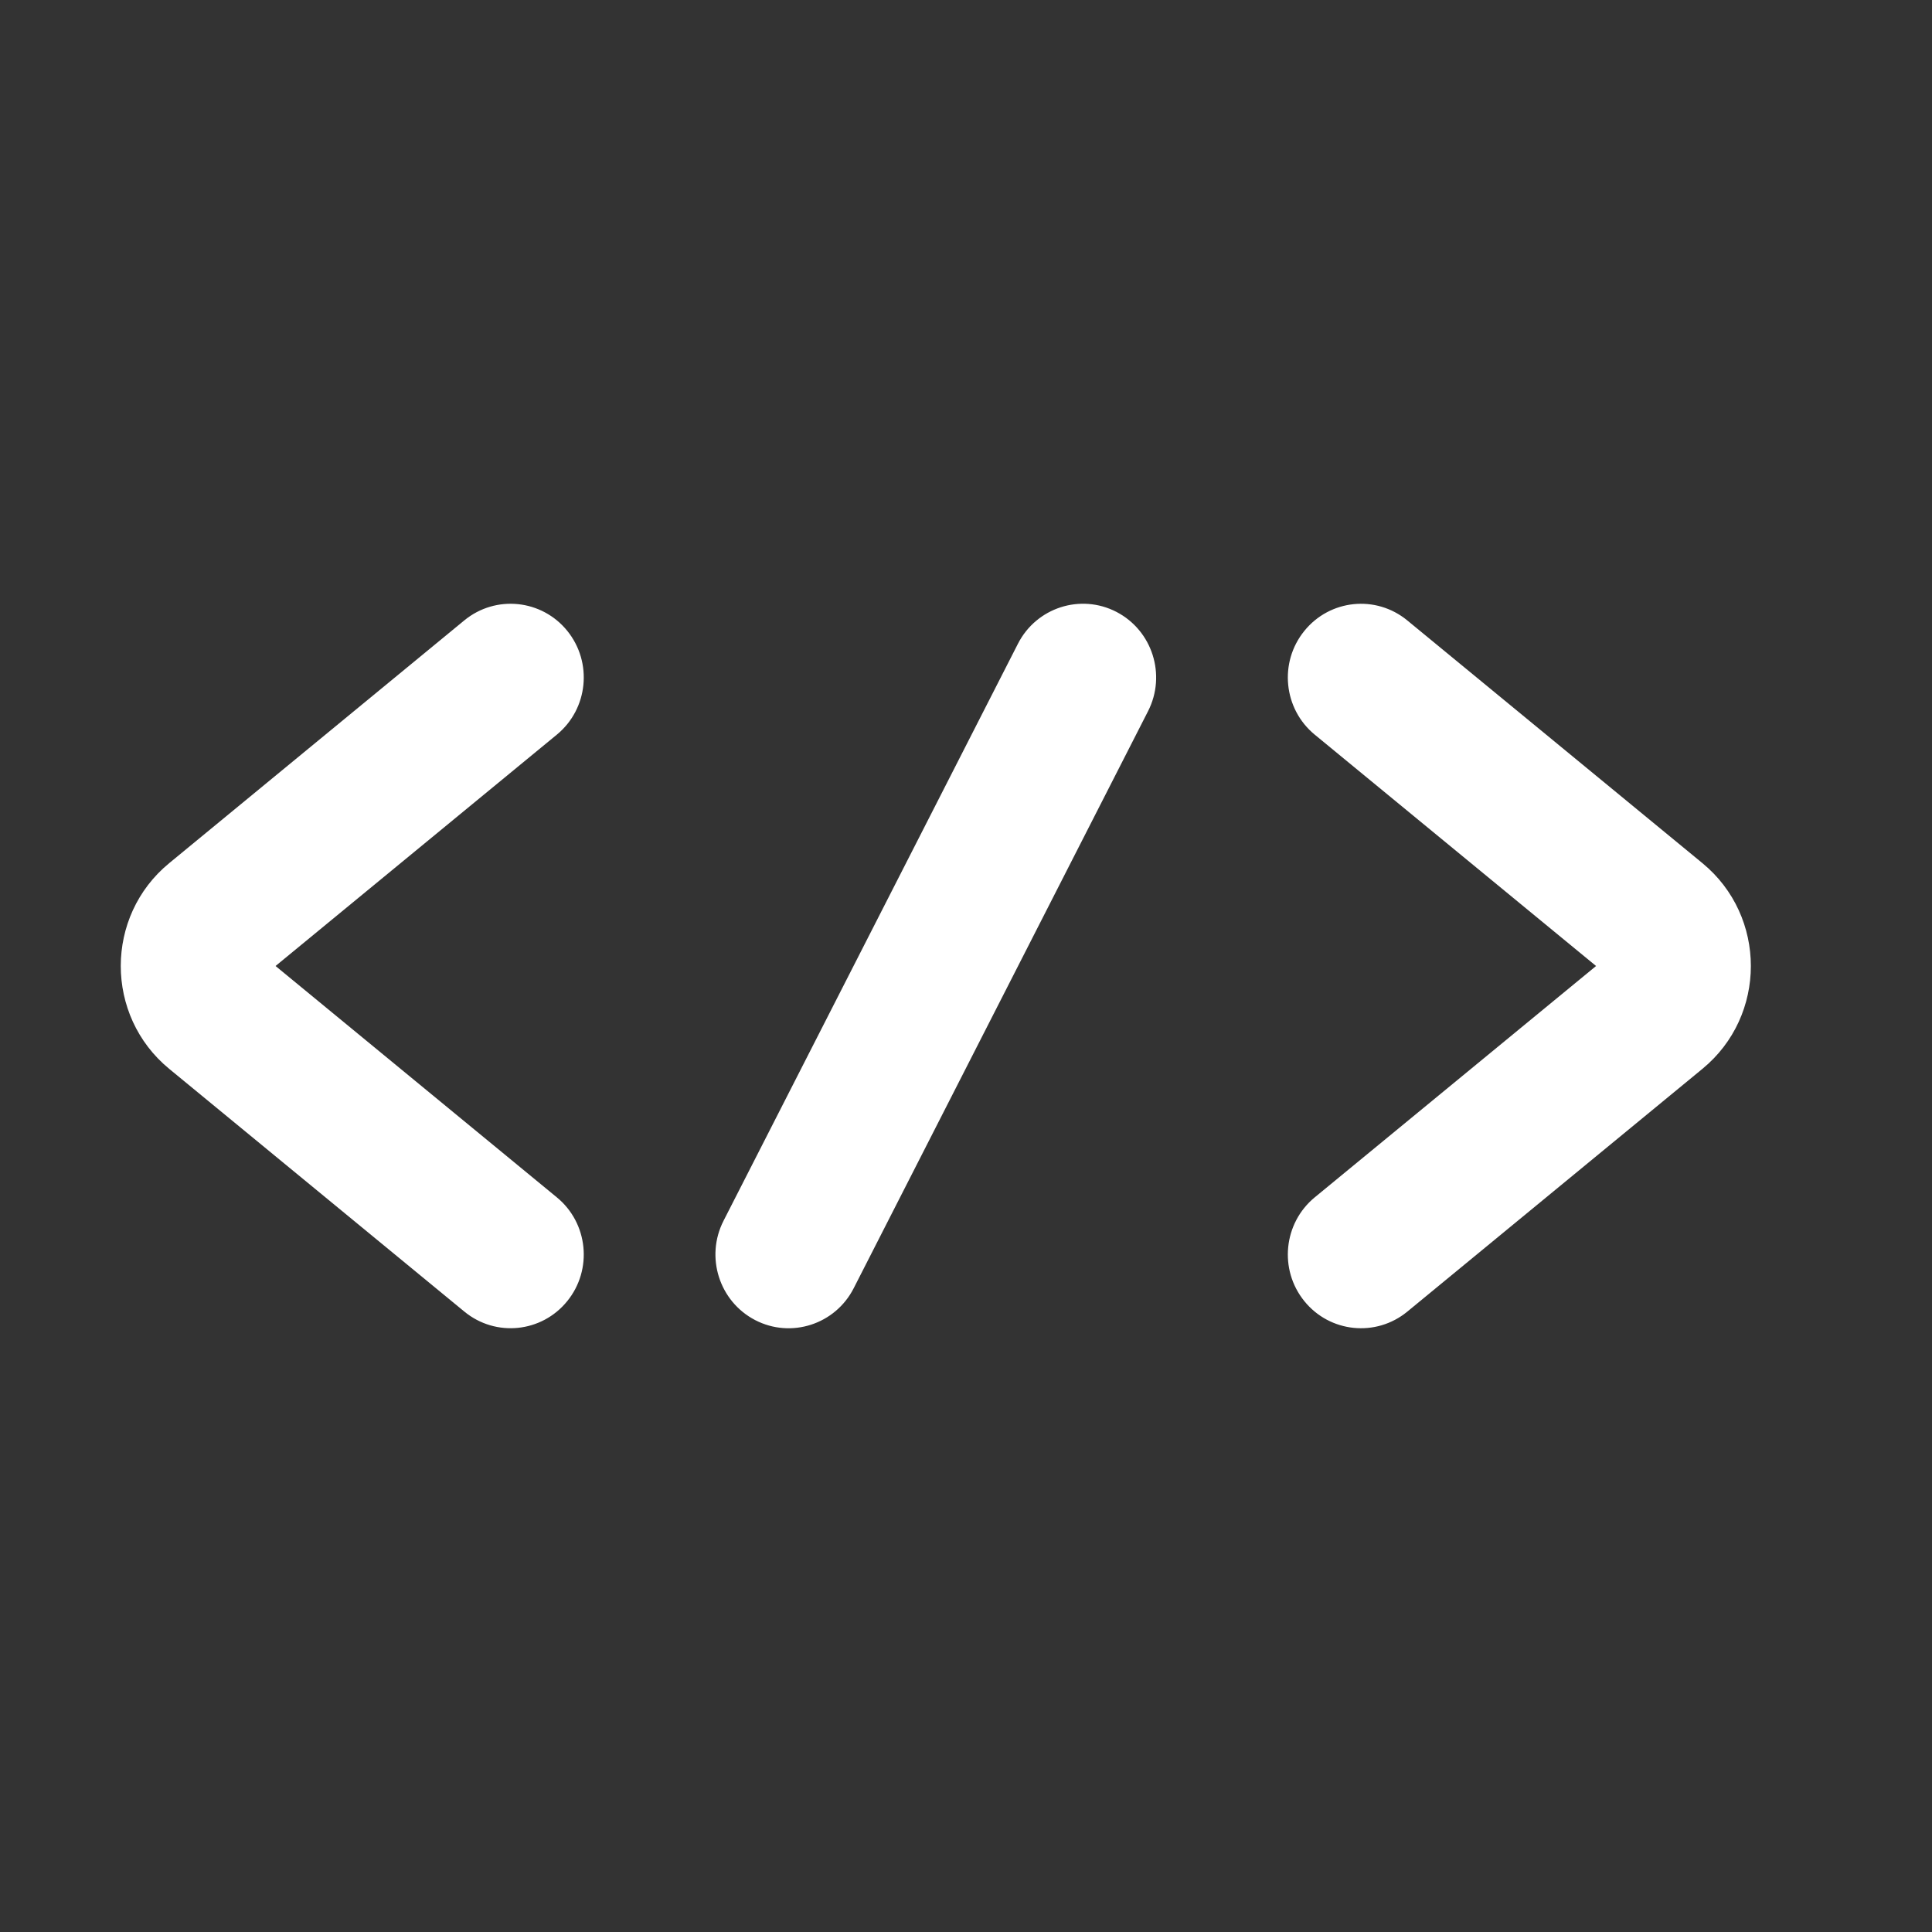 <svg width="32" height="32" viewBox="0 0 32 32" fill="none" xmlns="http://www.w3.org/2000/svg">
<rect x="0" y="0" width="32" height="32" fill="#333333" stroke="none"/>
<path fill-rule="evenodd" clip-rule="evenodd" d="M19.015 11.78C19.321 11.18 19.087 10.444 18.492 10.135C17.897 9.827 17.166 10.063 16.86 10.663L11.984 20.22C11.678 20.82 11.913 21.556 12.508 21.865C13.103 22.173 13.834 21.937 14.14 21.337L19.015 11.78ZM9.396 21.55C8.973 22.073 8.21 22.151 7.691 21.724L2.802 17.703C1.733 16.823 1.733 15.176 2.802 14.297L7.691 10.275C8.21 9.849 8.973 9.927 9.396 10.449C9.819 10.972 9.742 11.741 9.223 12.168L4.564 16L9.223 19.832C9.742 20.258 9.819 21.028 9.396 21.55ZM21.604 10.45C22.027 9.927 22.79 9.849 23.309 10.276L28.198 14.297C29.267 15.177 29.267 16.824 28.198 17.703L23.309 21.725C22.79 22.151 22.027 22.073 21.604 21.551C21.18 21.028 21.258 20.259 21.776 19.832L26.436 16L21.776 12.168C21.258 11.742 21.18 10.972 21.604 10.45Z" fill="white"/>
</svg>
